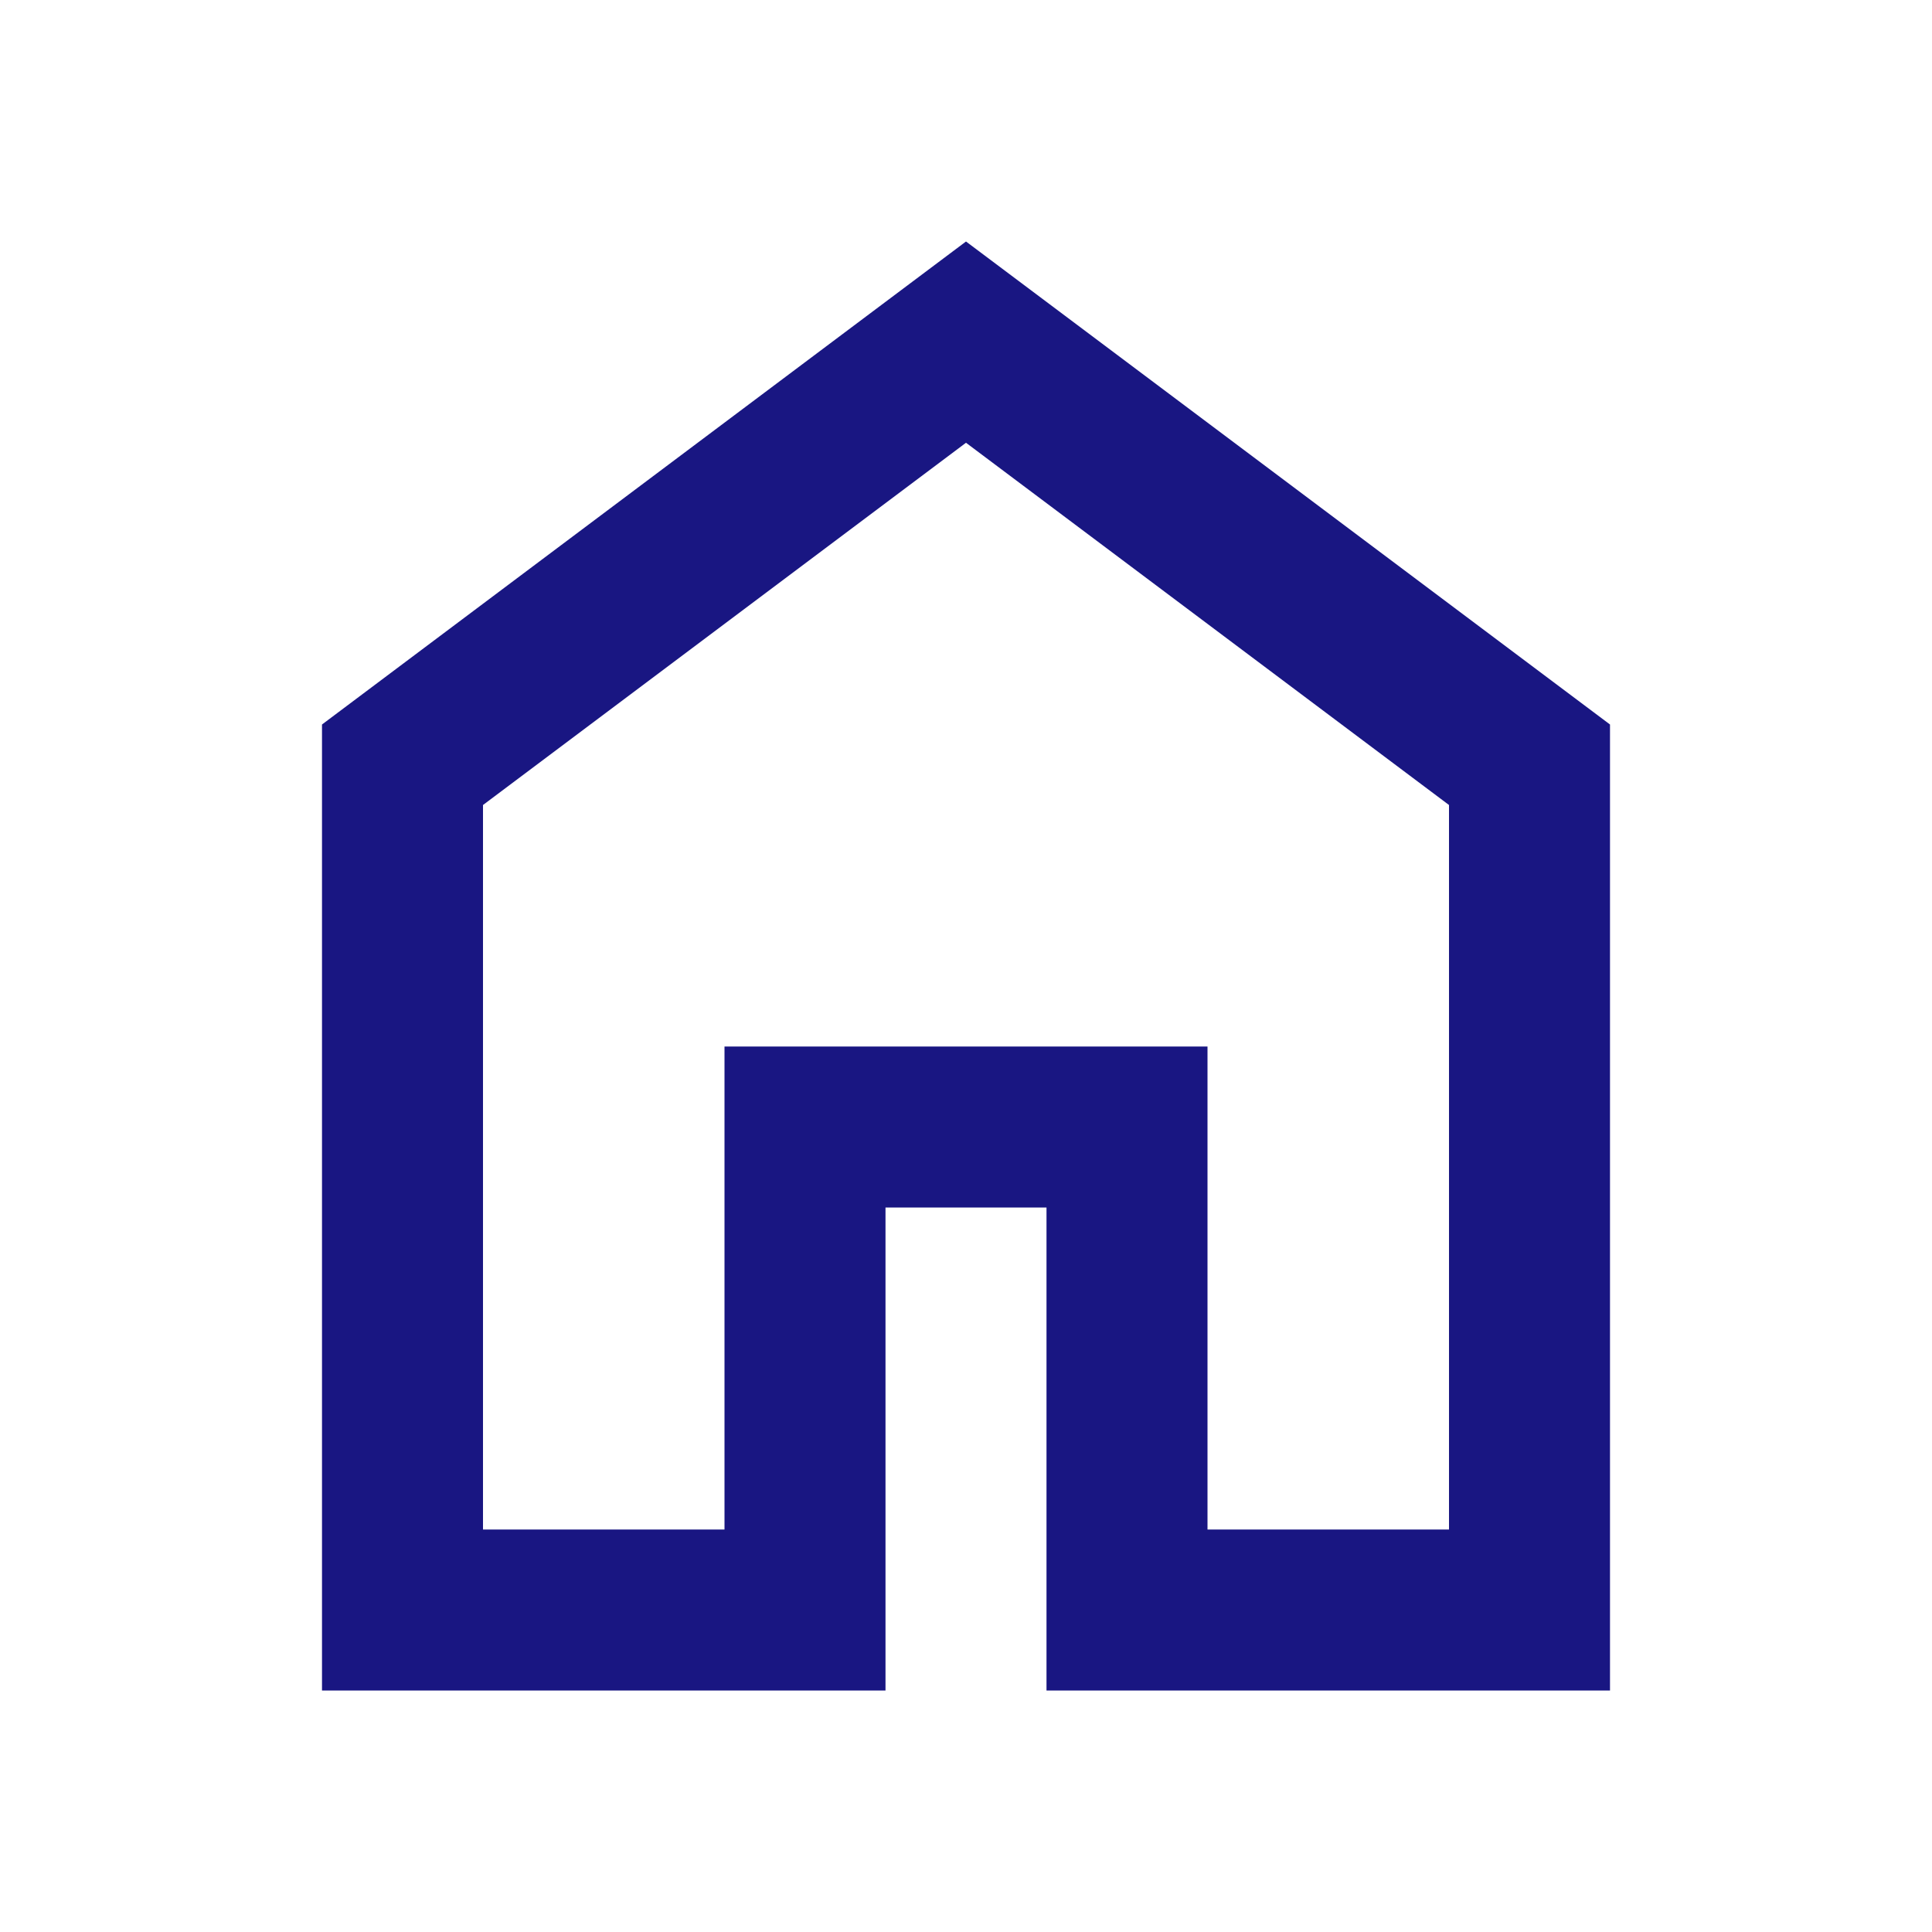 <?xml version="1.0" encoding="utf-8"?>
<svg width="48" height="48" viewBox="0 0 48 48" fill="none" xmlns="http://www.w3.org/2000/svg">
  <g>
    <path d="M4 32L10 32L10 20L22 20L22 32L28 32L28 14L16 5L4 14L4 32L4 32ZM0 36L0 12L16 0L32 12L32 36L18 36L18 24L14 24L14 36L0 36L0 36Z" fill="#191682" transform="translate(8 6)" />
  </g>
</svg>